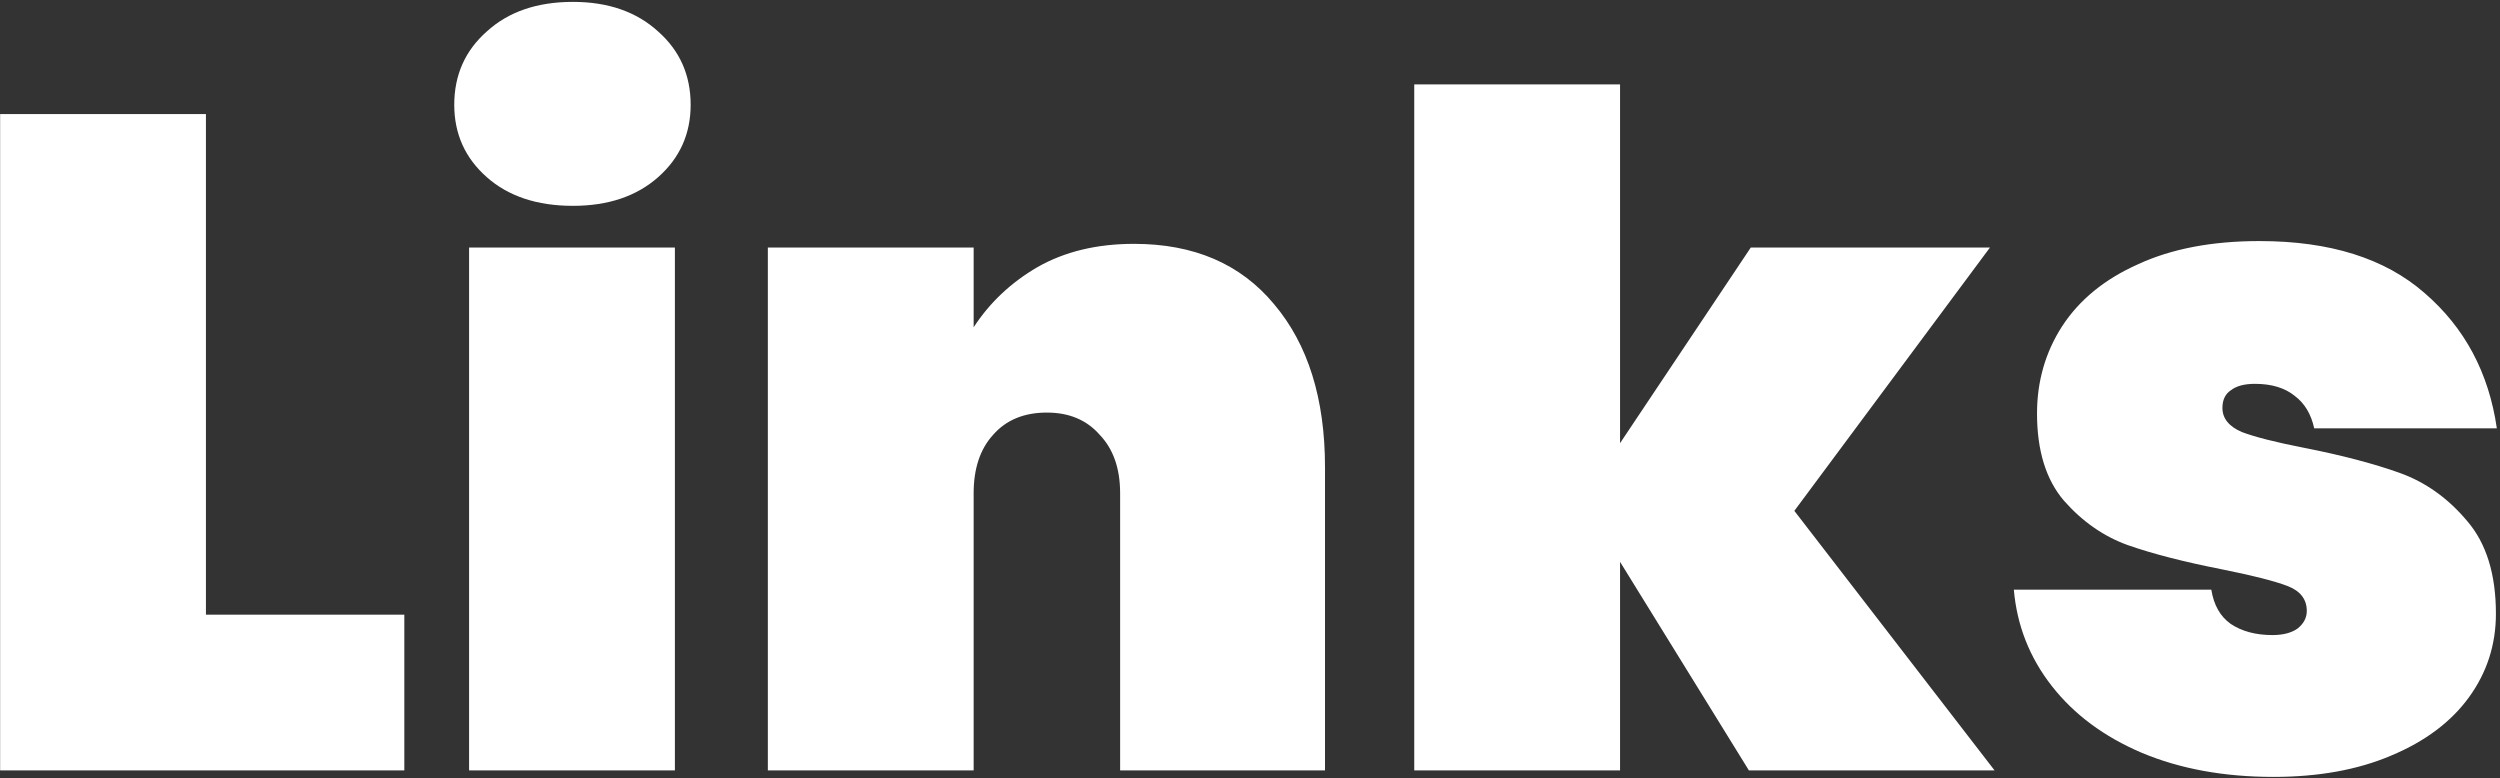 <svg width="649" height="202" viewBox="0 0 649 202" fill="none" xmlns="http://www.w3.org/2000/svg">
<rect x="0" y="0" width="649" height="202" fill="#333333" stroke="none"/>
<path d="M53.46 159.569H104.962V200H0.033V29.611H53.46V159.569ZM148.729 53.436C139.423 53.436 131.963 50.949 126.347 45.976C120.732 41.002 117.924 34.745 117.924 27.204C117.924 19.503 120.732 13.165 126.347 8.192C131.963 3.058 139.423 0.49 148.729 0.49C157.874 0.49 165.254 3.058 170.87 8.192C176.485 13.165 179.293 19.503 179.293 27.204C179.293 34.745 176.485 41.002 170.87 45.976C165.254 50.949 157.874 53.436 148.729 53.436ZM175.202 64.266V200H121.775V64.266H175.202ZM294.394 63.303C309.957 63.303 322.07 68.518 330.734 78.947C339.558 89.375 343.971 103.494 343.971 121.303V200H290.784V128.042C290.784 121.624 289.019 116.57 285.489 112.88C282.12 109.029 277.548 107.104 271.772 107.104C265.835 107.104 261.182 109.029 257.813 112.88C254.444 116.57 252.759 121.624 252.759 128.042V200H199.332V64.266H252.759V84.963C256.931 78.546 262.466 73.331 269.365 69.32C276.424 65.309 284.767 63.303 294.394 63.303ZM454.017 200L420.565 145.851V200H367.138V21.909H420.565V115.046L454.499 64.266H516.59L465.81 132.614L517.793 200H454.017ZM590.18 201.685C577.345 201.685 565.953 199.599 556.006 195.427C546.219 191.256 538.437 185.48 532.662 178.1C526.886 170.719 523.597 162.376 522.794 153.071H574.056C574.697 157.082 576.382 160.05 579.109 161.975C581.997 163.901 585.607 164.863 589.939 164.863C592.667 164.863 594.833 164.302 596.437 163.179C598.042 161.895 598.844 160.371 598.844 158.606C598.844 155.558 597.159 153.392 593.79 152.108C590.421 150.825 584.725 149.381 576.703 147.776C566.916 145.851 558.814 143.765 552.396 141.519C546.139 139.273 540.603 135.422 535.79 129.967C531.137 124.512 528.811 116.971 528.811 107.345C528.811 99.002 530.977 91.461 535.309 84.722C539.801 77.823 546.379 72.449 555.043 68.598C563.707 64.587 574.216 62.581 586.57 62.581C604.86 62.581 619.14 67.074 629.408 76.059C639.837 85.043 646.094 96.756 648.18 111.195H600.769C599.967 107.505 598.282 104.697 595.715 102.772C593.148 100.686 589.699 99.644 585.367 99.644C582.639 99.644 580.553 100.205 579.109 101.328C577.665 102.291 576.943 103.815 576.943 105.901C576.943 108.628 578.628 110.714 581.997 112.158C585.367 113.442 590.742 114.805 598.122 116.249C607.909 118.175 616.172 120.341 622.91 122.747C629.649 125.154 635.505 129.325 640.479 135.262C645.452 141.038 647.939 149.06 647.939 159.328C647.939 167.35 645.613 174.57 640.96 180.988C636.307 187.405 629.568 192.459 620.744 196.149C612.08 199.84 601.892 201.685 590.18 201.685Z" fill="white"/>
</svg>
